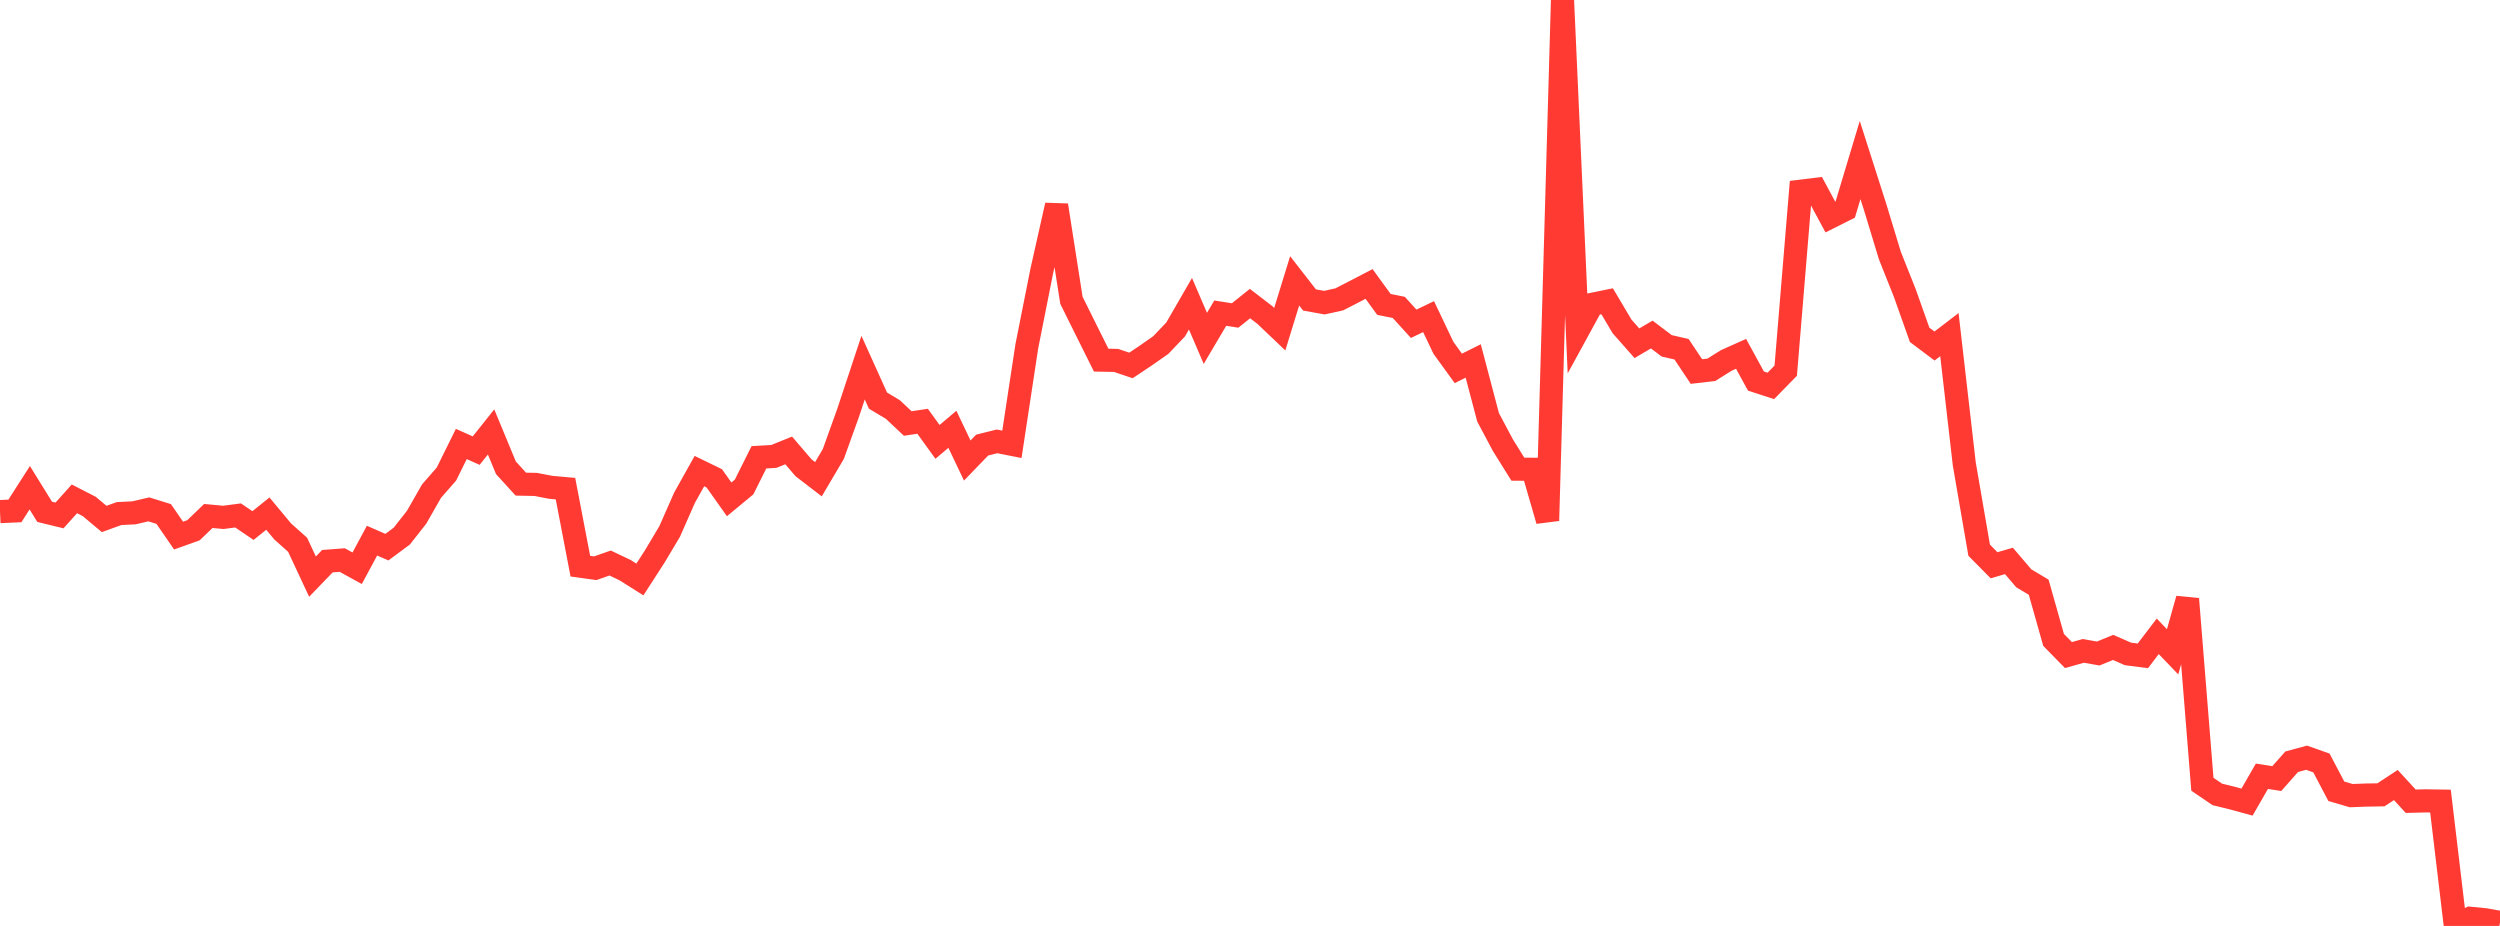 <?xml version="1.0" standalone="no"?>
<!DOCTYPE svg PUBLIC "-//W3C//DTD SVG 1.1//EN" "http://www.w3.org/Graphics/SVG/1.1/DTD/svg11.dtd">

<svg width="135" height="50" viewBox="0 0 135 50" preserveAspectRatio="none" 
  xmlns="http://www.w3.org/2000/svg"
  xmlns:xlink="http://www.w3.org/1999/xlink">


<polyline points="0.0, 27.626 0.804, 27.59 1.607, 26.338 2.411, 27.638 3.214, 27.834 4.018, 26.938 4.821, 27.35 5.625, 28.024 6.429, 27.733 7.232, 27.693 8.036, 27.505 8.839, 27.755 9.643, 28.922 10.446, 28.635 11.25, 27.863 12.054, 27.938 12.857, 27.834 13.661, 28.38 14.464, 27.735 15.268, 28.702 16.071, 29.417 16.875, 31.138 17.679, 30.304 18.482, 30.243 19.286, 30.686 20.089, 29.195 20.893, 29.546 21.696, 28.95 22.5, 27.926 23.304, 26.518 24.107, 25.6 24.911, 23.974 25.714, 24.334 26.518, 23.325 27.321, 25.262 28.125, 26.143 28.929, 26.159 29.732, 26.314 30.536, 26.387 31.339, 30.574 32.143, 30.685 32.946, 30.403 33.75, 30.785 34.554, 31.292 35.357, 30.048 36.161, 28.7 36.964, 26.877 37.768, 25.439 38.571, 25.83 39.375, 26.965 40.179, 26.3 40.982, 24.694 41.786, 24.647 42.589, 24.323 43.393, 25.262 44.196, 25.878 45.0, 24.515 45.804, 22.276 46.607, 19.852 47.411, 21.633 48.214, 22.114 49.018, 22.869 49.821, 22.749 50.625, 23.862 51.429, 23.182 52.232, 24.869 53.036, 24.035 53.839, 23.834 54.643, 23.993 55.446, 18.71 56.25, 14.662 57.054, 11.083 57.857, 16.216 58.661, 17.837 59.464, 19.447 60.268, 19.463 61.071, 19.734 61.875, 19.197 62.679, 18.635 63.482, 17.794 64.286, 16.402 65.089, 18.272 65.893, 16.91 66.696, 17.036 67.5, 16.393 68.304, 17.011 69.107, 17.775 69.911, 15.166 70.714, 16.198 71.518, 16.343 72.321, 16.165 73.125, 15.752 73.929, 15.334 74.732, 16.438 75.536, 16.6 76.339, 17.485 77.143, 17.097 77.946, 18.783 78.75, 19.893 79.554, 19.492 80.357, 22.537 81.161, 24.048 81.964, 25.335 82.768, 25.341 83.571, 28.115 84.375, 0.0 85.179, 17.902 85.982, 16.434 86.786, 16.269 87.589, 17.624 88.393, 18.536 89.196, 18.064 90.0, 18.674 90.804, 18.859 91.607, 20.063 92.411, 19.97 93.214, 19.467 94.018, 19.107 94.821, 20.577 95.625, 20.839 96.429, 20.017 97.232, 10.326 98.036, 10.227 98.839, 11.72 99.643, 11.316 100.446, 8.643 101.25, 11.158 102.054, 13.802 102.857, 15.818 103.661, 18.082 104.464, 18.686 105.268, 18.071 106.071, 25.053 106.875, 29.712 107.679, 30.525 108.482, 30.29 109.286, 31.23 110.089, 31.709 110.893, 34.554 111.696, 35.374 112.5, 35.147 113.304, 35.29 114.107, 34.961 114.911, 35.312 115.714, 35.416 116.518, 34.361 117.321, 35.198 118.125, 32.342 118.929, 42.349 119.732, 42.897 120.536, 43.094 121.339, 43.313 122.143, 41.917 122.946, 42.044 123.75, 41.135 124.554, 40.916 125.357, 41.2 126.161, 42.729 126.964, 42.964 127.768, 42.934 128.571, 42.92 129.375, 42.391 130.179, 43.267 130.982, 43.246 131.786, 43.259 132.589, 50.0 133.393, 49.588 134.196, 49.666 135.0, 49.812" fill="none" stroke="#ff3a33" stroke-width="1.25"/>

</svg>